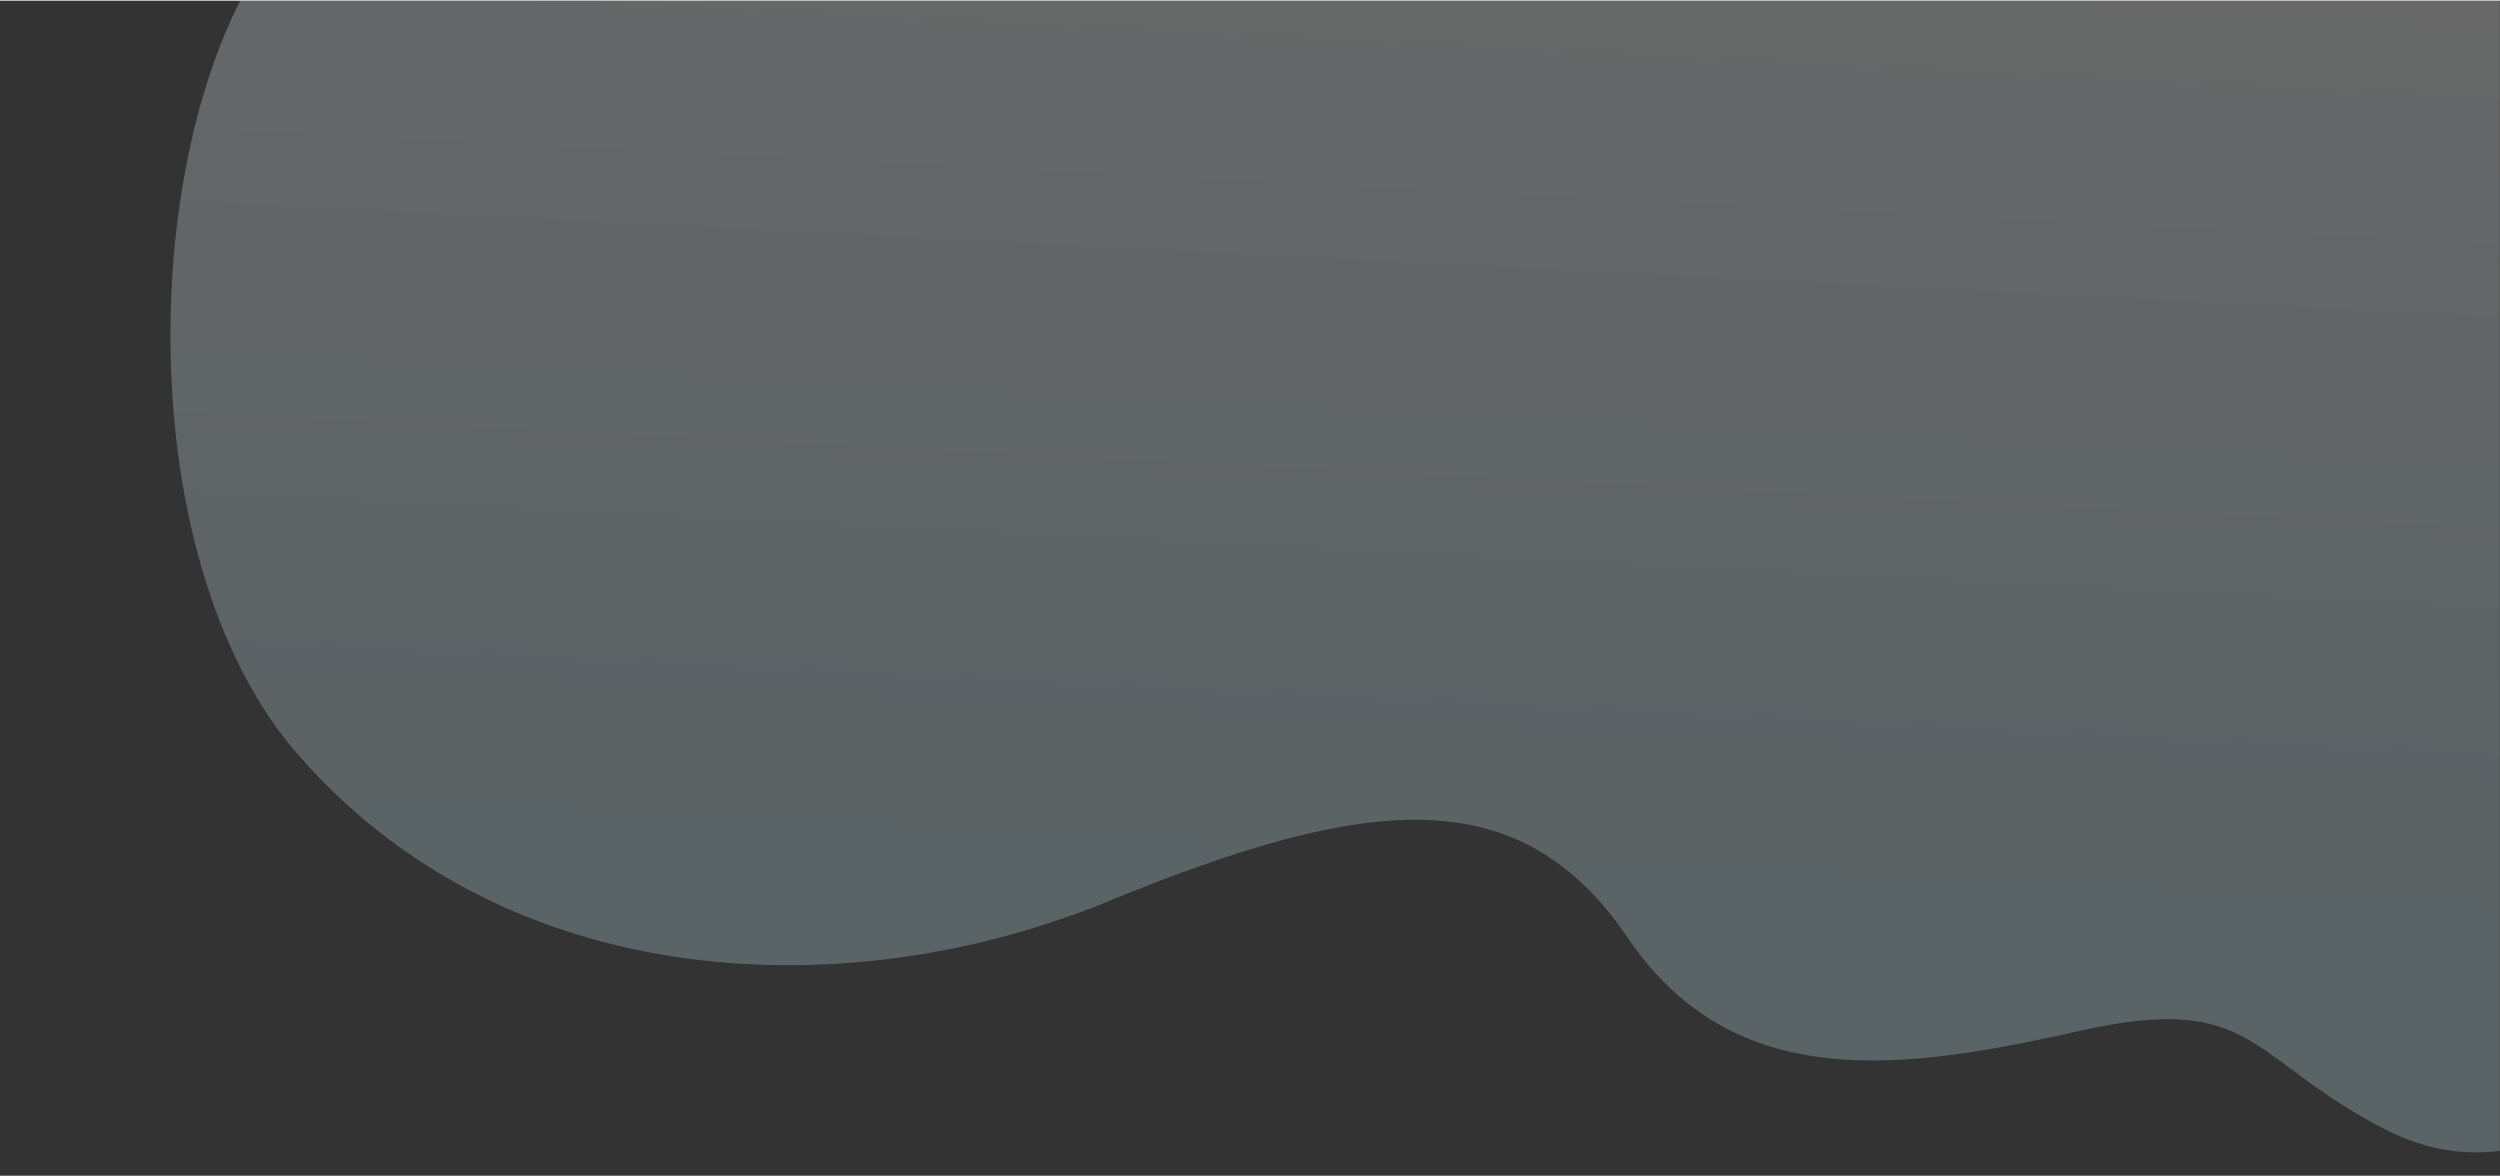 <?xml version="1.0" encoding="utf-8"?>
<!-- Generator: Adobe Illustrator 22.1.0, SVG Export Plug-In . SVG Version: 6.00 Build 0)  -->
<svg version="1.1" id="Layer_1" xmlns="http://www.w3.org/2000/svg" xmlns:xlink="http://www.w3.org/1999/xlink" x="0px" y="0px"
	 viewBox="0 0 1902 894.5" style="enable-background:new 0 0 1902 894.5;" xml:space="preserve">
<rect x="0" y="0" width="1902" height="894.5" fill="#333333" stroke="none"/>
<style type="text/css">
	.st0{opacity:0.255;fill:url(#SVGID_1_);enable-background:new    ;}
	.st1{fill:#FFFFFF;}
</style>
<linearGradient id="SVGID_1_" gradientUnits="userSpaceOnUse" x1="576.841" y1="842.003" x2="576.836" y2="841.378" gradientTransform="matrix(-1897.52 -99.445 -59.484 1135.018 1145661.25 -897670.625)">
	<stop  offset="0" style="stop-color:#CDEEF8"/>
	<stop  offset="1" style="stop-color:#FFFFFF"/>
</linearGradient>
<path class="st0" d="M182.8,0.5c-77.6,152-76,435.4,43.4,573C384.8,756.3,644.4,767.4,843,685.8s313.5-92.9,395.4,27.7
	s211.9,100.3,344.8,70.6c132.9-29.7,127,21.6,231.5,75.2c31.7,16.2,61.3,19.6,87.2,16.3V0.5H182.8z"/>
<rect x="2448.9" class="st1" width="69.1" height="0.5"/>
<polygon class="st1" points="1902,0 0,0 0,0.5 182.8,0.5 1902,0.5 "/>
</svg>
